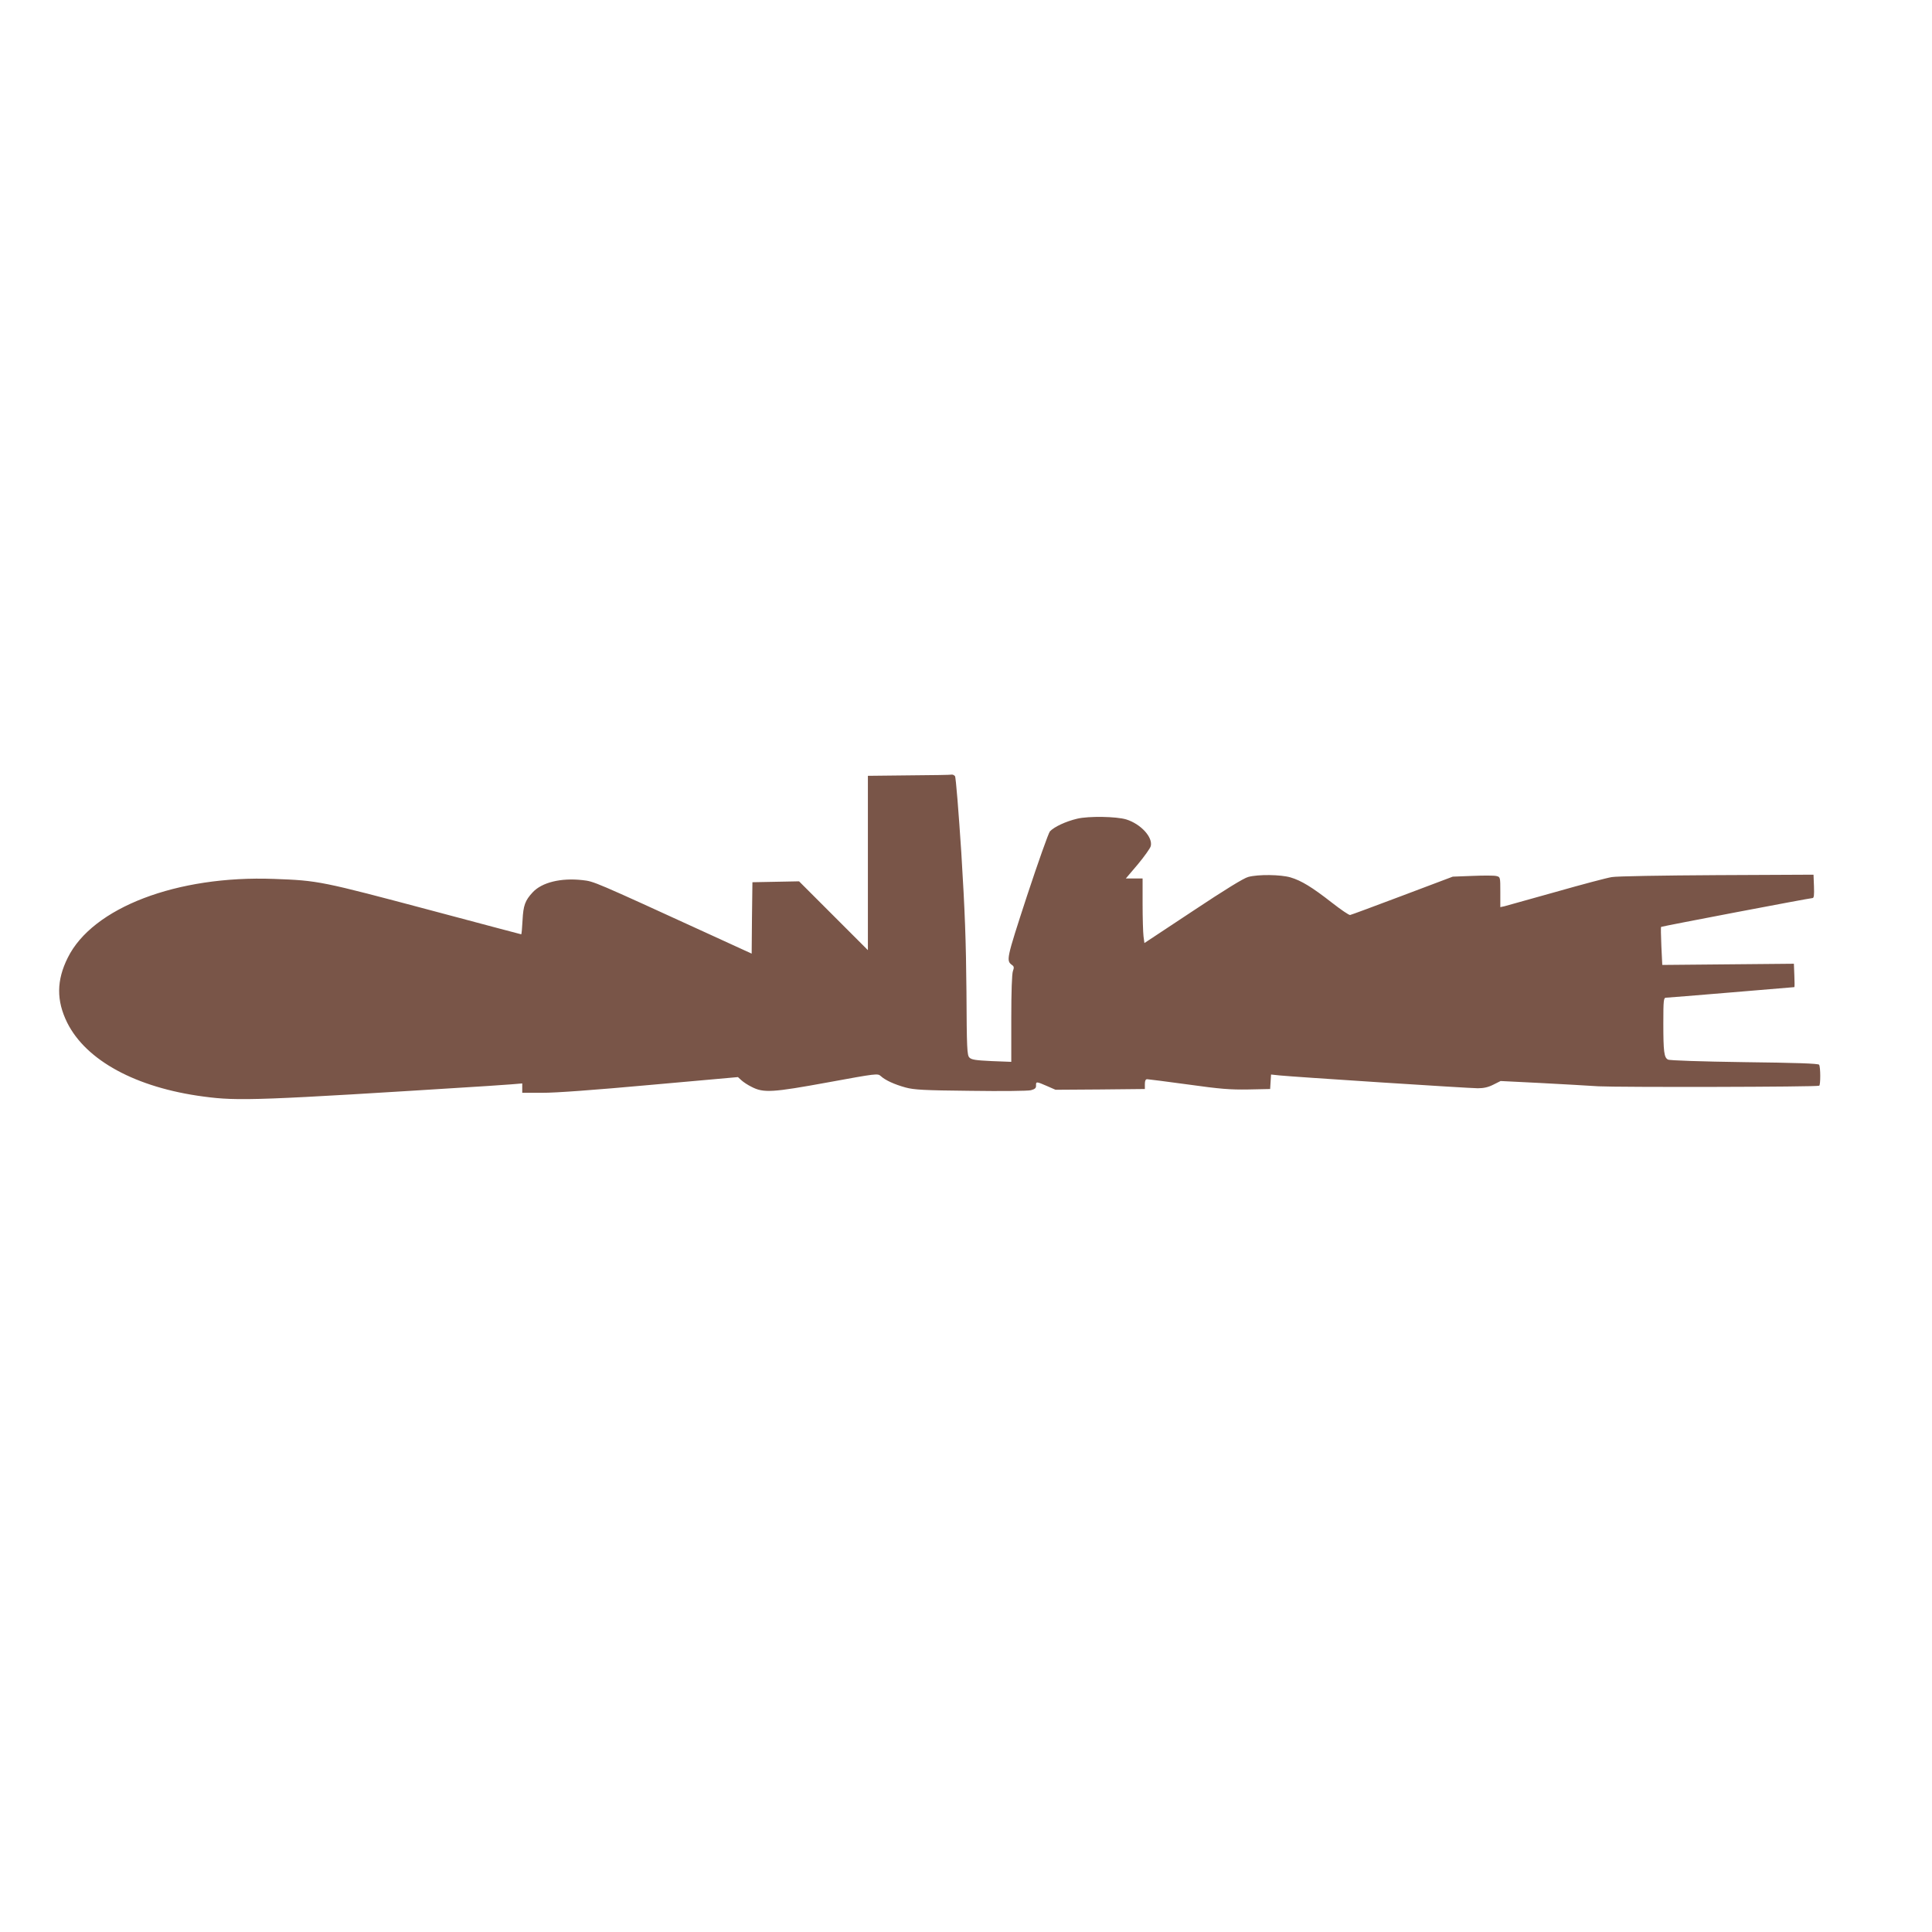 <?xml version="1.0" standalone="no"?>
<!DOCTYPE svg PUBLIC "-//W3C//DTD SVG 20010904//EN"
 "http://www.w3.org/TR/2001/REC-SVG-20010904/DTD/svg10.dtd">
<svg version="1.0" xmlns="http://www.w3.org/2000/svg"
 width="1280pt" height="1280pt" viewBox="0 0 1280 1280"
 preserveAspectRatio="xMidYMid meet">
<g transform="translate(0,1280) scale(0.1,-0.1)"
fill="#795548" stroke="none">
<path d="M6023 7663 l-273 -3 0 -578 0 -577 -228 228 -228 228 -154 -3 -155
-3 -3 -236 -2 -237 -273 125 c-780 357 -770 353 -848 362 -143 16 -269 -15
-330 -81 -50 -54 -62 -86 -67 -185 -3 -51 -6 -93 -9 -93 -2 0 -265 70 -584
155 -745 198 -757 201 -1054 212 -642 24 -1202 -190 -1366 -522 -75 -150 -76
-284 -4 -430 125 -251 456 -431 904 -490 230 -31 363 -26 1881 70 47 3 118 8
158 11 l72 6 0 -31 0 -31 133 0 c82 -1 352 19 714 52 l582 52 23 -21 c13 -12
43 -32 68 -44 79 -41 138 -37 505 30 322 59 330 60 350 42 30 -28 92 -56 165
-76 55 -15 120 -19 430 -22 207 -3 380 -1 400 4 27 7 35 15 34 31 -1 28 3 27
72 -3 l57 -25 296 2 296 3 0 33 c0 22 5 32 15 32 8 0 130 -16 271 -35 214 -30
279 -35 400 -33 l144 3 3 48 3 48 57 -6 c98 -10 1254 -85 1313 -85 39 0 70 7
103 24 l48 24 261 -13 c144 -8 318 -17 387 -22 130 -7 1449 -5 1463 4 9 6 9
124 -1 139 -5 8 -157 13 -495 17 -284 4 -496 11 -506 17 -26 13 -31 51 -31
241 0 154 2 169 18 169 9 0 204 16 432 35 228 19 416 35 418 35 2 0 2 35 0 78
l-3 77 -436 -4 -436 -4 -6 124 c-3 68 -4 125 -2 128 5 4 980 190 1003 191 10
0 12 19 10 78 l-3 77 -640 -3 c-363 -2 -665 -7 -697 -13 -32 -5 -198 -49 -370
-98 -172 -48 -325 -91 -340 -95 l-28 -6 0 100 c0 99 0 100 -26 106 -14 4 -85
4 -157 1 l-132 -5 -334 -126 c-183 -69 -339 -127 -346 -128 -7 -2 -61 35 -120
81 -133 104 -204 147 -275 168 -65 19 -214 21 -280 3 -29 -7 -157 -86 -366
-225 l-322 -213 -6 45 c-3 25 -6 122 -6 214 l0 169 -55 0 -56 0 79 93 c43 52
82 106 86 121 15 59 -66 147 -162 177 -66 20 -249 23 -325 5 -76 -18 -153 -54
-181 -84 -10 -12 -78 -204 -152 -428 -139 -426 -139 -428 -97 -459 11 -8 12
-17 4 -38 -7 -18 -11 -137 -11 -315 l0 -287 -130 5 c-105 5 -133 9 -147 23
-16 15 -18 56 -20 439 -3 335 -10 527 -34 918 -18 272 -36 501 -42 508 -5 6
-15 11 -21 10 -6 -2 -134 -4 -283 -5z"/>
</g>
</svg>
